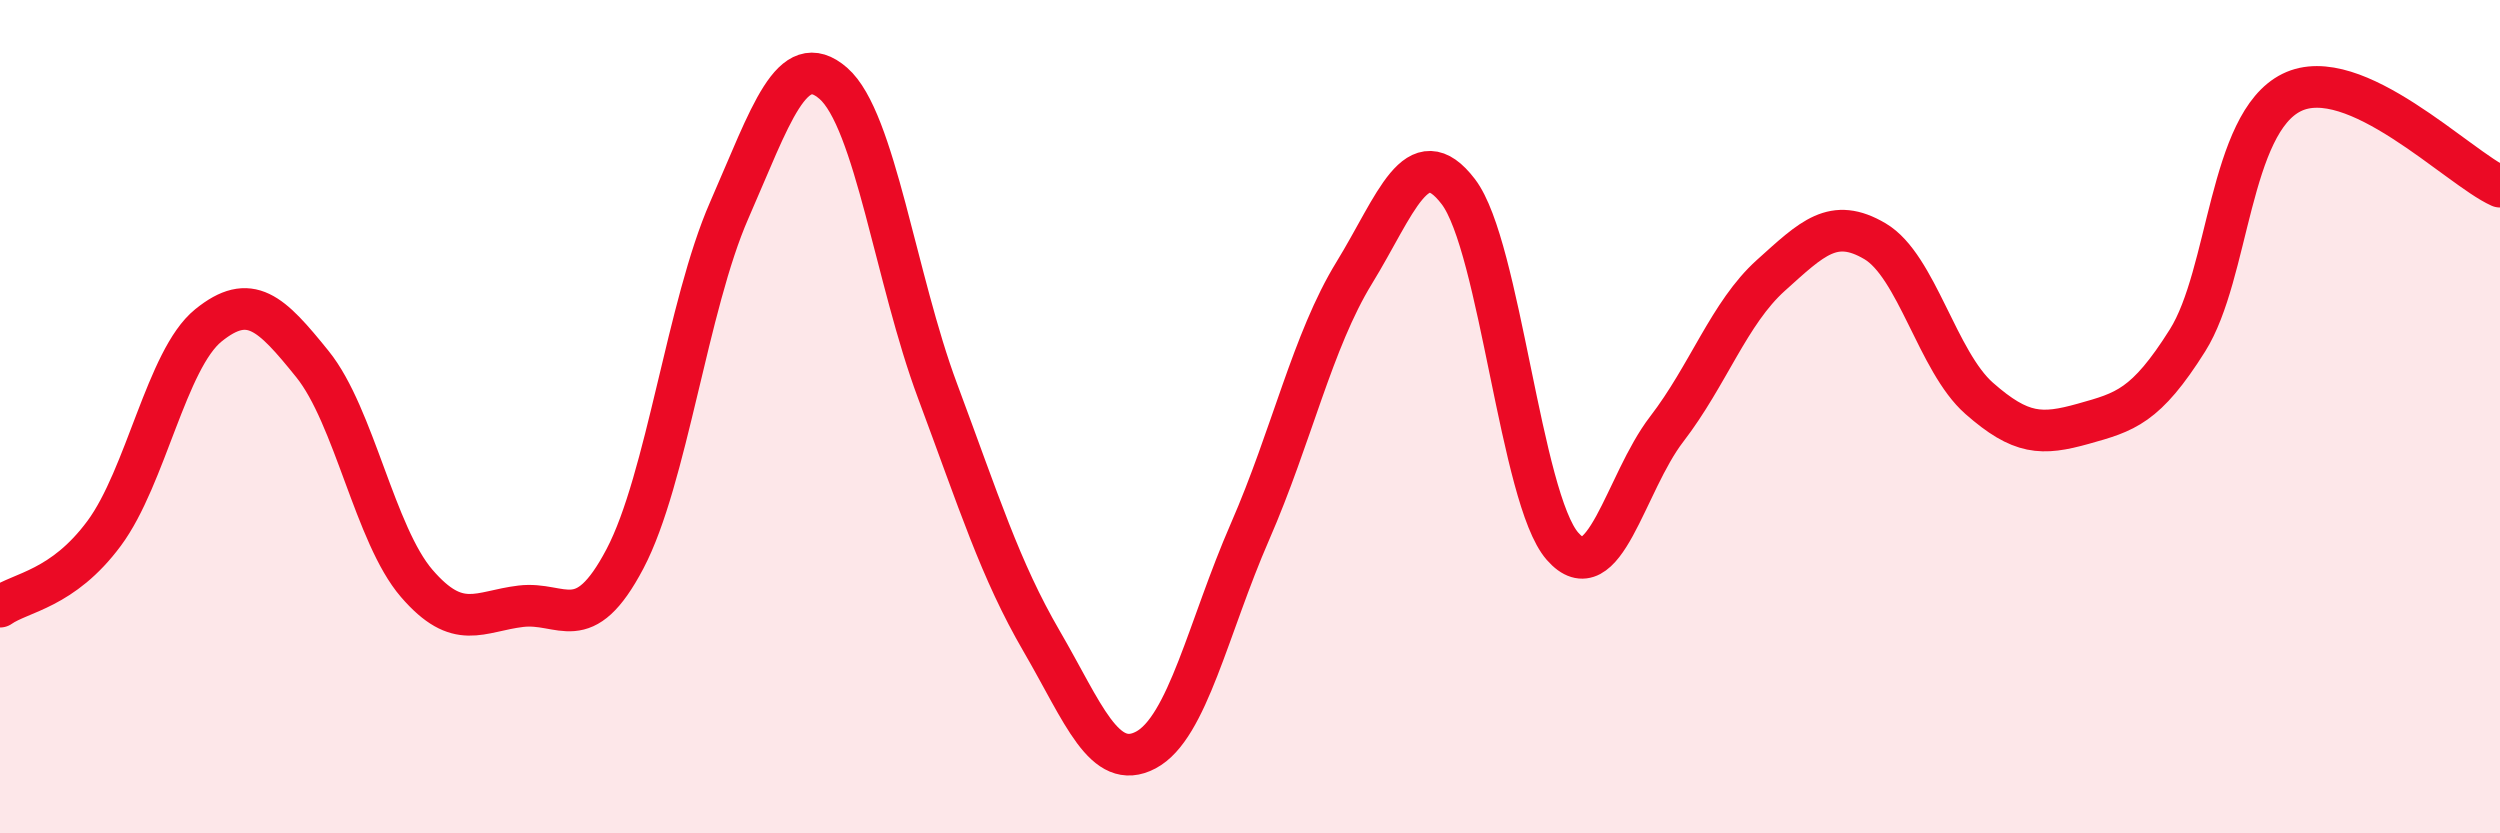 
    <svg width="60" height="20" viewBox="0 0 60 20" xmlns="http://www.w3.org/2000/svg">
      <path
        d="M 0,14.56 C 0.5,14.21 1.5,14.15 2.5,12.8 C 3.5,11.45 4,8.62 5,7.81 C 6,7 6.5,7.5 7.5,8.74 C 8.5,9.98 9,12.84 10,14 C 11,15.16 11.5,14.67 12.5,14.55 C 13.5,14.43 14,15.31 15,13.41 C 16,11.51 16.5,7.33 17.5,5.05 C 18.5,2.77 19,1.13 20,2 C 21,2.87 21.5,6.7 22.5,9.38 C 23.5,12.06 24,13.67 25,15.39 C 26,17.11 26.5,18.53 27.5,18 C 28.5,17.47 29,15.05 30,12.76 C 31,10.47 31.5,8.18 32.5,6.55 C 33.5,4.92 34,3.29 35,4.6 C 36,5.91 36.5,11.97 37.5,13.11 C 38.5,14.25 39,11.6 40,10.3 C 41,9 41.5,7.51 42.5,6.61 C 43.5,5.71 44,5.2 45,5.79 C 46,6.38 46.5,8.68 47.5,9.56 C 48.5,10.44 49,10.45 50,10.17 C 51,9.89 51.5,9.76 52.5,8.17 C 53.5,6.58 53.5,2.96 55,2.22 C 56.5,1.48 59,4.03 60,4.48L60 20L0 20Z"
        fill="#EB0A25"
        opacity="0.1"
        stroke-linecap="round"
        stroke-linejoin="round"
      />
      <path
        d="M 0,14.56 C 0.5,14.21 1.5,14.15 2.5,12.8 C 3.5,11.45 4,8.62 5,7.81 C 6,7 6.5,7.5 7.5,8.74 C 8.5,9.98 9,12.84 10,14 C 11,15.16 11.5,14.67 12.5,14.55 C 13.5,14.43 14,15.31 15,13.41 C 16,11.51 16.5,7.33 17.5,5.05 C 18.5,2.77 19,1.13 20,2 C 21,2.87 21.5,6.7 22.5,9.38 C 23.5,12.06 24,13.67 25,15.39 C 26,17.11 26.5,18.53 27.5,18 C 28.5,17.47 29,15.05 30,12.76 C 31,10.47 31.5,8.18 32.5,6.55 C 33.5,4.92 34,3.29 35,4.6 C 36,5.91 36.5,11.97 37.5,13.11 C 38.5,14.25 39,11.6 40,10.3 C 41,9 41.5,7.51 42.5,6.61 C 43.5,5.71 44,5.2 45,5.79 C 46,6.38 46.5,8.68 47.5,9.56 C 48.5,10.44 49,10.45 50,10.17 C 51,9.89 51.5,9.76 52.5,8.17 C 53.5,6.58 53.5,2.96 55,2.22 C 56.5,1.48 59,4.03 60,4.48"
        stroke="#EB0A25"
        stroke-width="1"
        fill="none"
        stroke-linecap="round"
        stroke-linejoin="round"
      />
    </svg>
  